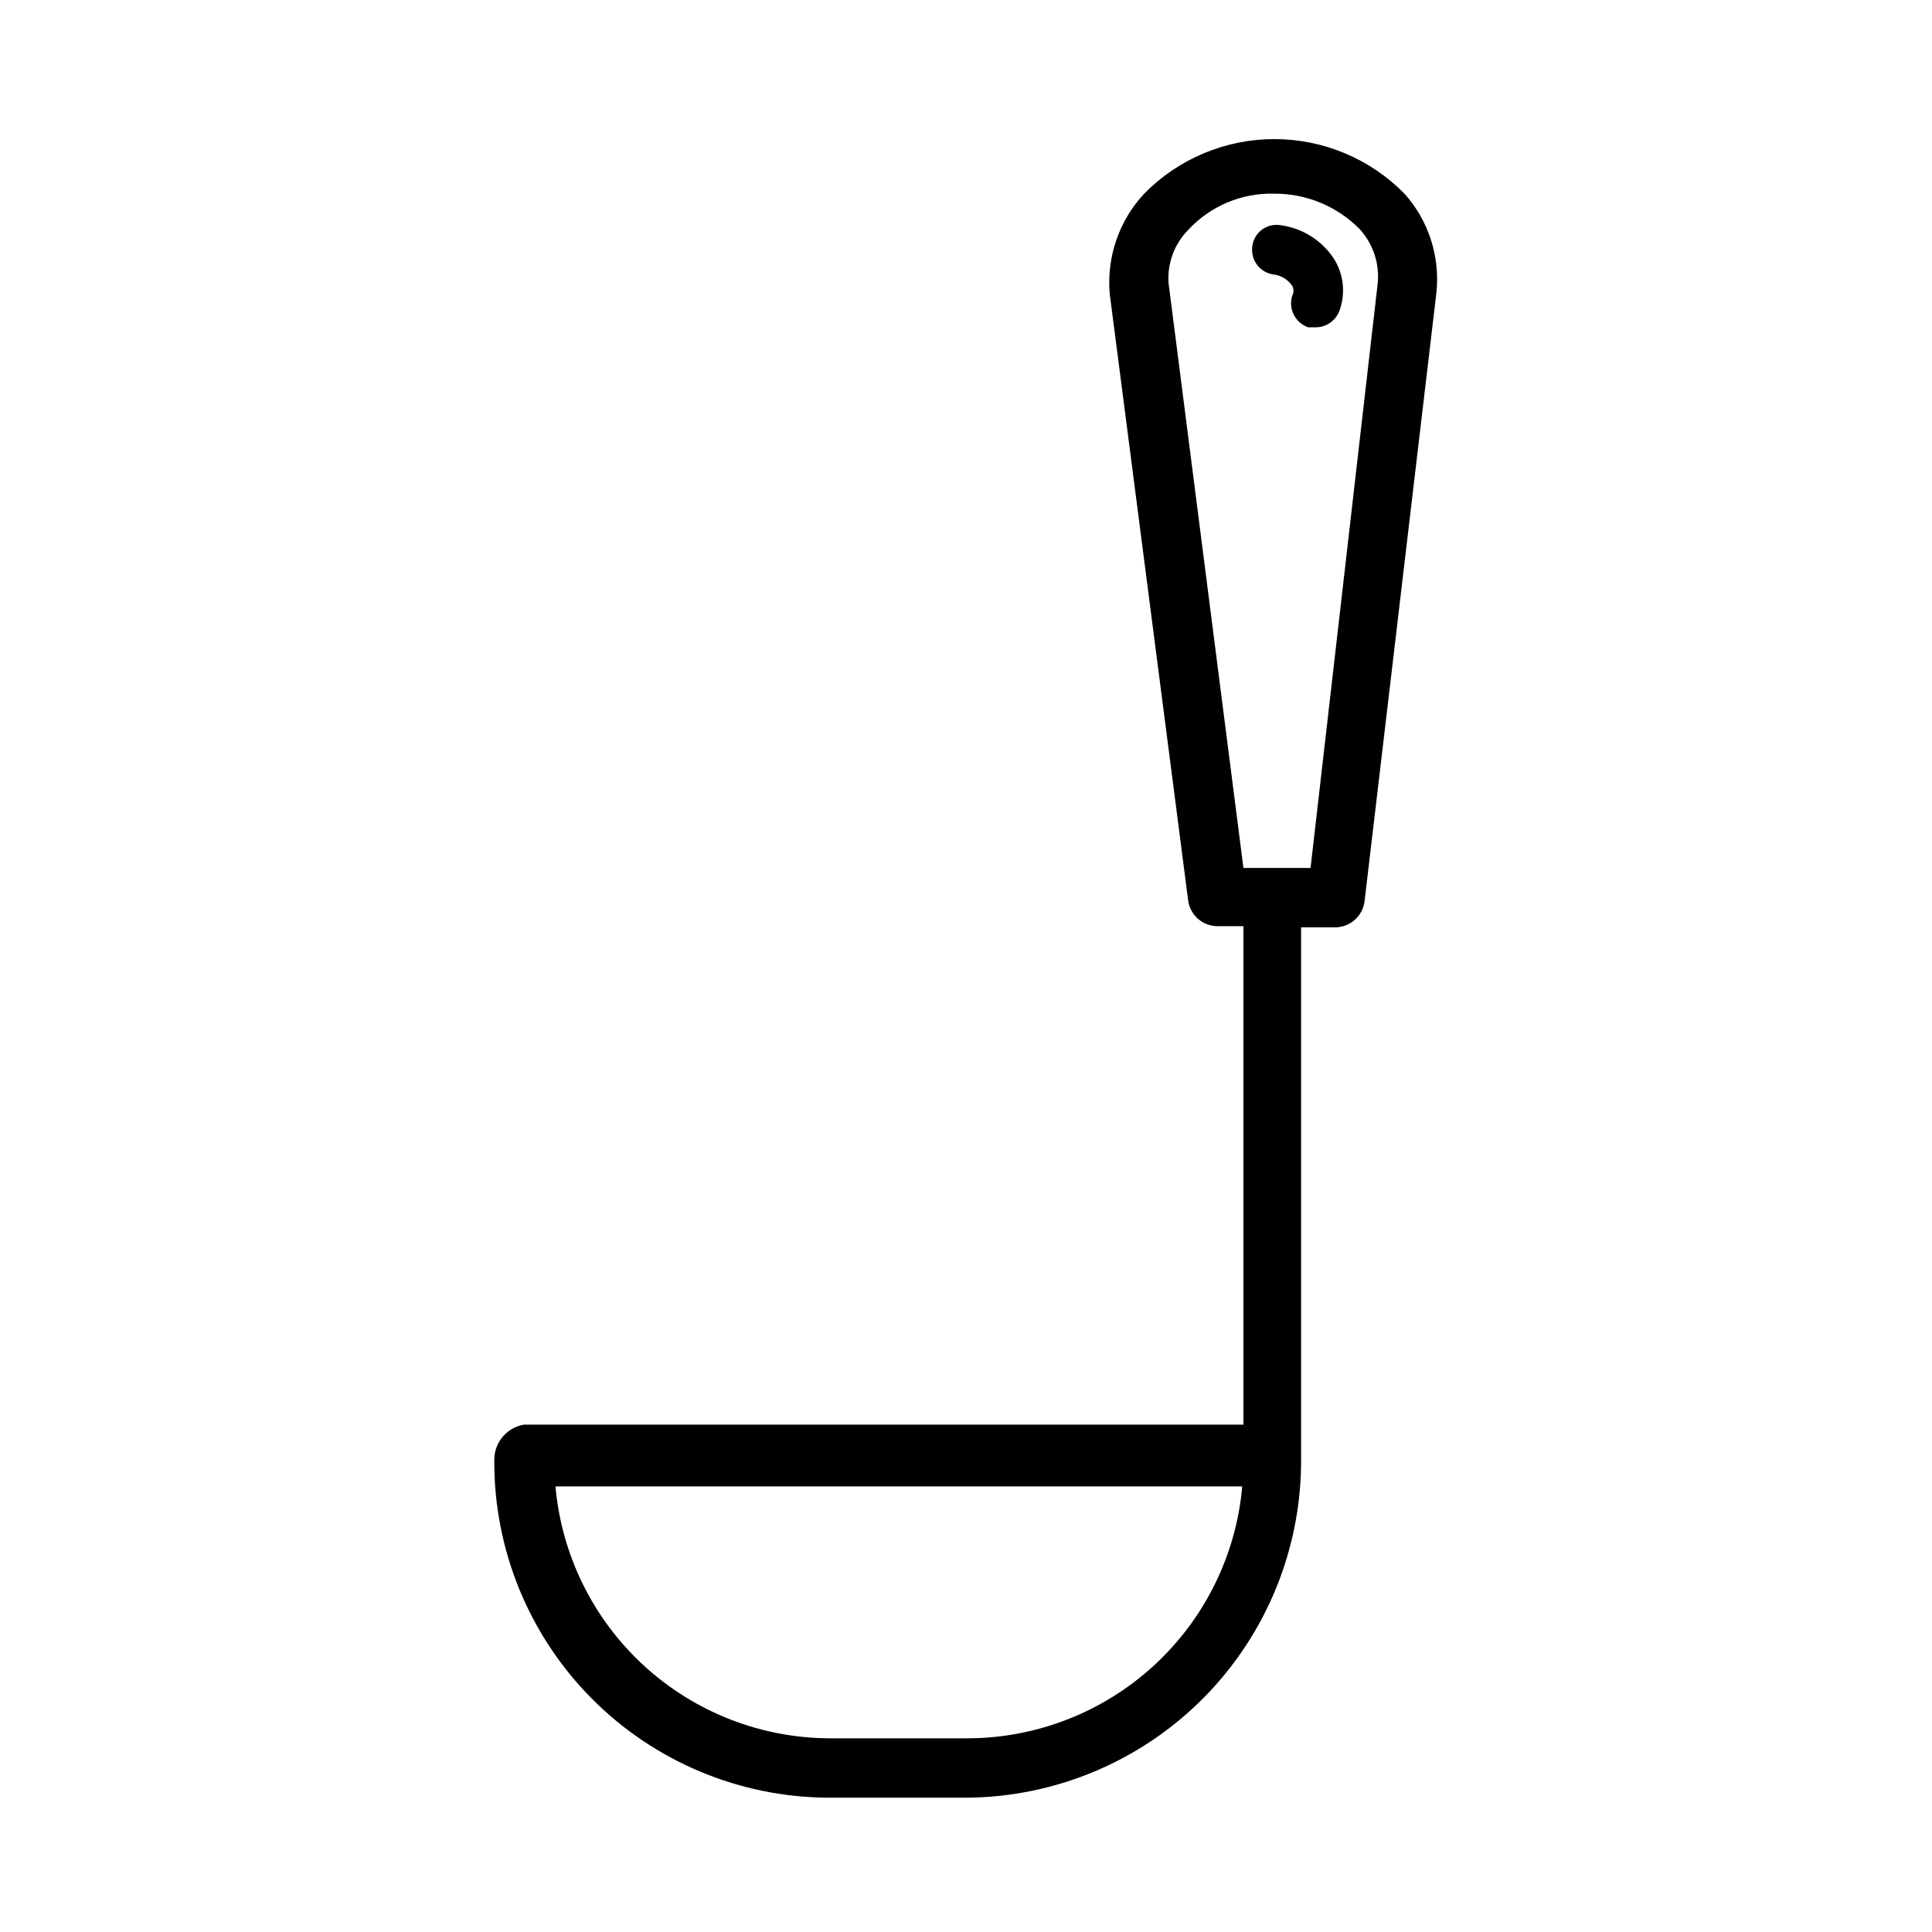 <?xml version="1.0" encoding="UTF-8"?>
<!-- The Best Svg Icon site in the world: iconSvg.co, Visit us! https://iconsvg.co -->
<svg fill="#000000" width="800px" height="800px" version="1.1" viewBox="144 144 512 512" xmlns="http://www.w3.org/2000/svg">
 <path d="m516.19 195.32c-9.09-9.25-21.512-14.461-34.48-14.461s-25.391 5.211-34.48 14.461c-6.688 7.168-10.008 16.844-9.133 26.609l20.785 160.75c0.543 3.856 3.82 6.731 7.715 6.769h6.926v132.09h-190.66c-4.594 0.777-7.938 4.785-7.871 9.445-0.129 23.648 9.168 46.371 25.828 63.152 16.664 16.777 39.32 26.234 62.969 26.273h36.211c23.758-0.125 46.484-9.715 63.152-26.645 16.664-16.934 25.895-39.812 25.645-63.566v-140.44h9.133-0.004c4-0.062 7.316-3.109 7.715-7.086l19.051-161.38c0.926-9.469-2.16-18.891-8.5-25.98zm-116.19 409.35h-36.211c-18.242-0.086-35.793-6.977-49.215-19.324-13.426-12.348-21.758-29.262-23.367-47.43h182c-1.617 18.273-10.039 35.277-23.598 47.641-13.559 12.363-31.262 19.184-49.609 19.113zm91.312-230.65h-17.789l-19.836-154.92c-0.395-5.25 1.5-10.414 5.195-14.168 5.863-6.348 14.188-9.852 22.828-9.605 8.523-0.047 16.703 3.359 22.672 9.449 3.527 3.891 5.246 9.098 4.723 14.324zm6.141-161.54v0.004c2.602 4.078 3.184 9.133 1.574 13.695-0.926 2.695-3.445 4.523-6.297 4.566h-2.047c-3.422-1.195-5.297-4.875-4.25-8.344 0.477-0.828 0.477-1.848 0-2.676-1.156-1.695-3-2.789-5.039-2.992-1.73-0.273-3.285-1.219-4.32-2.637-1.031-1.418-1.461-3.188-1.188-4.922 0.23-1.719 1.148-3.273 2.539-4.309 1.395-1.039 3.144-1.469 4.859-1.199 5.773 0.75 10.941 3.965 14.168 8.816z"/>
</svg>